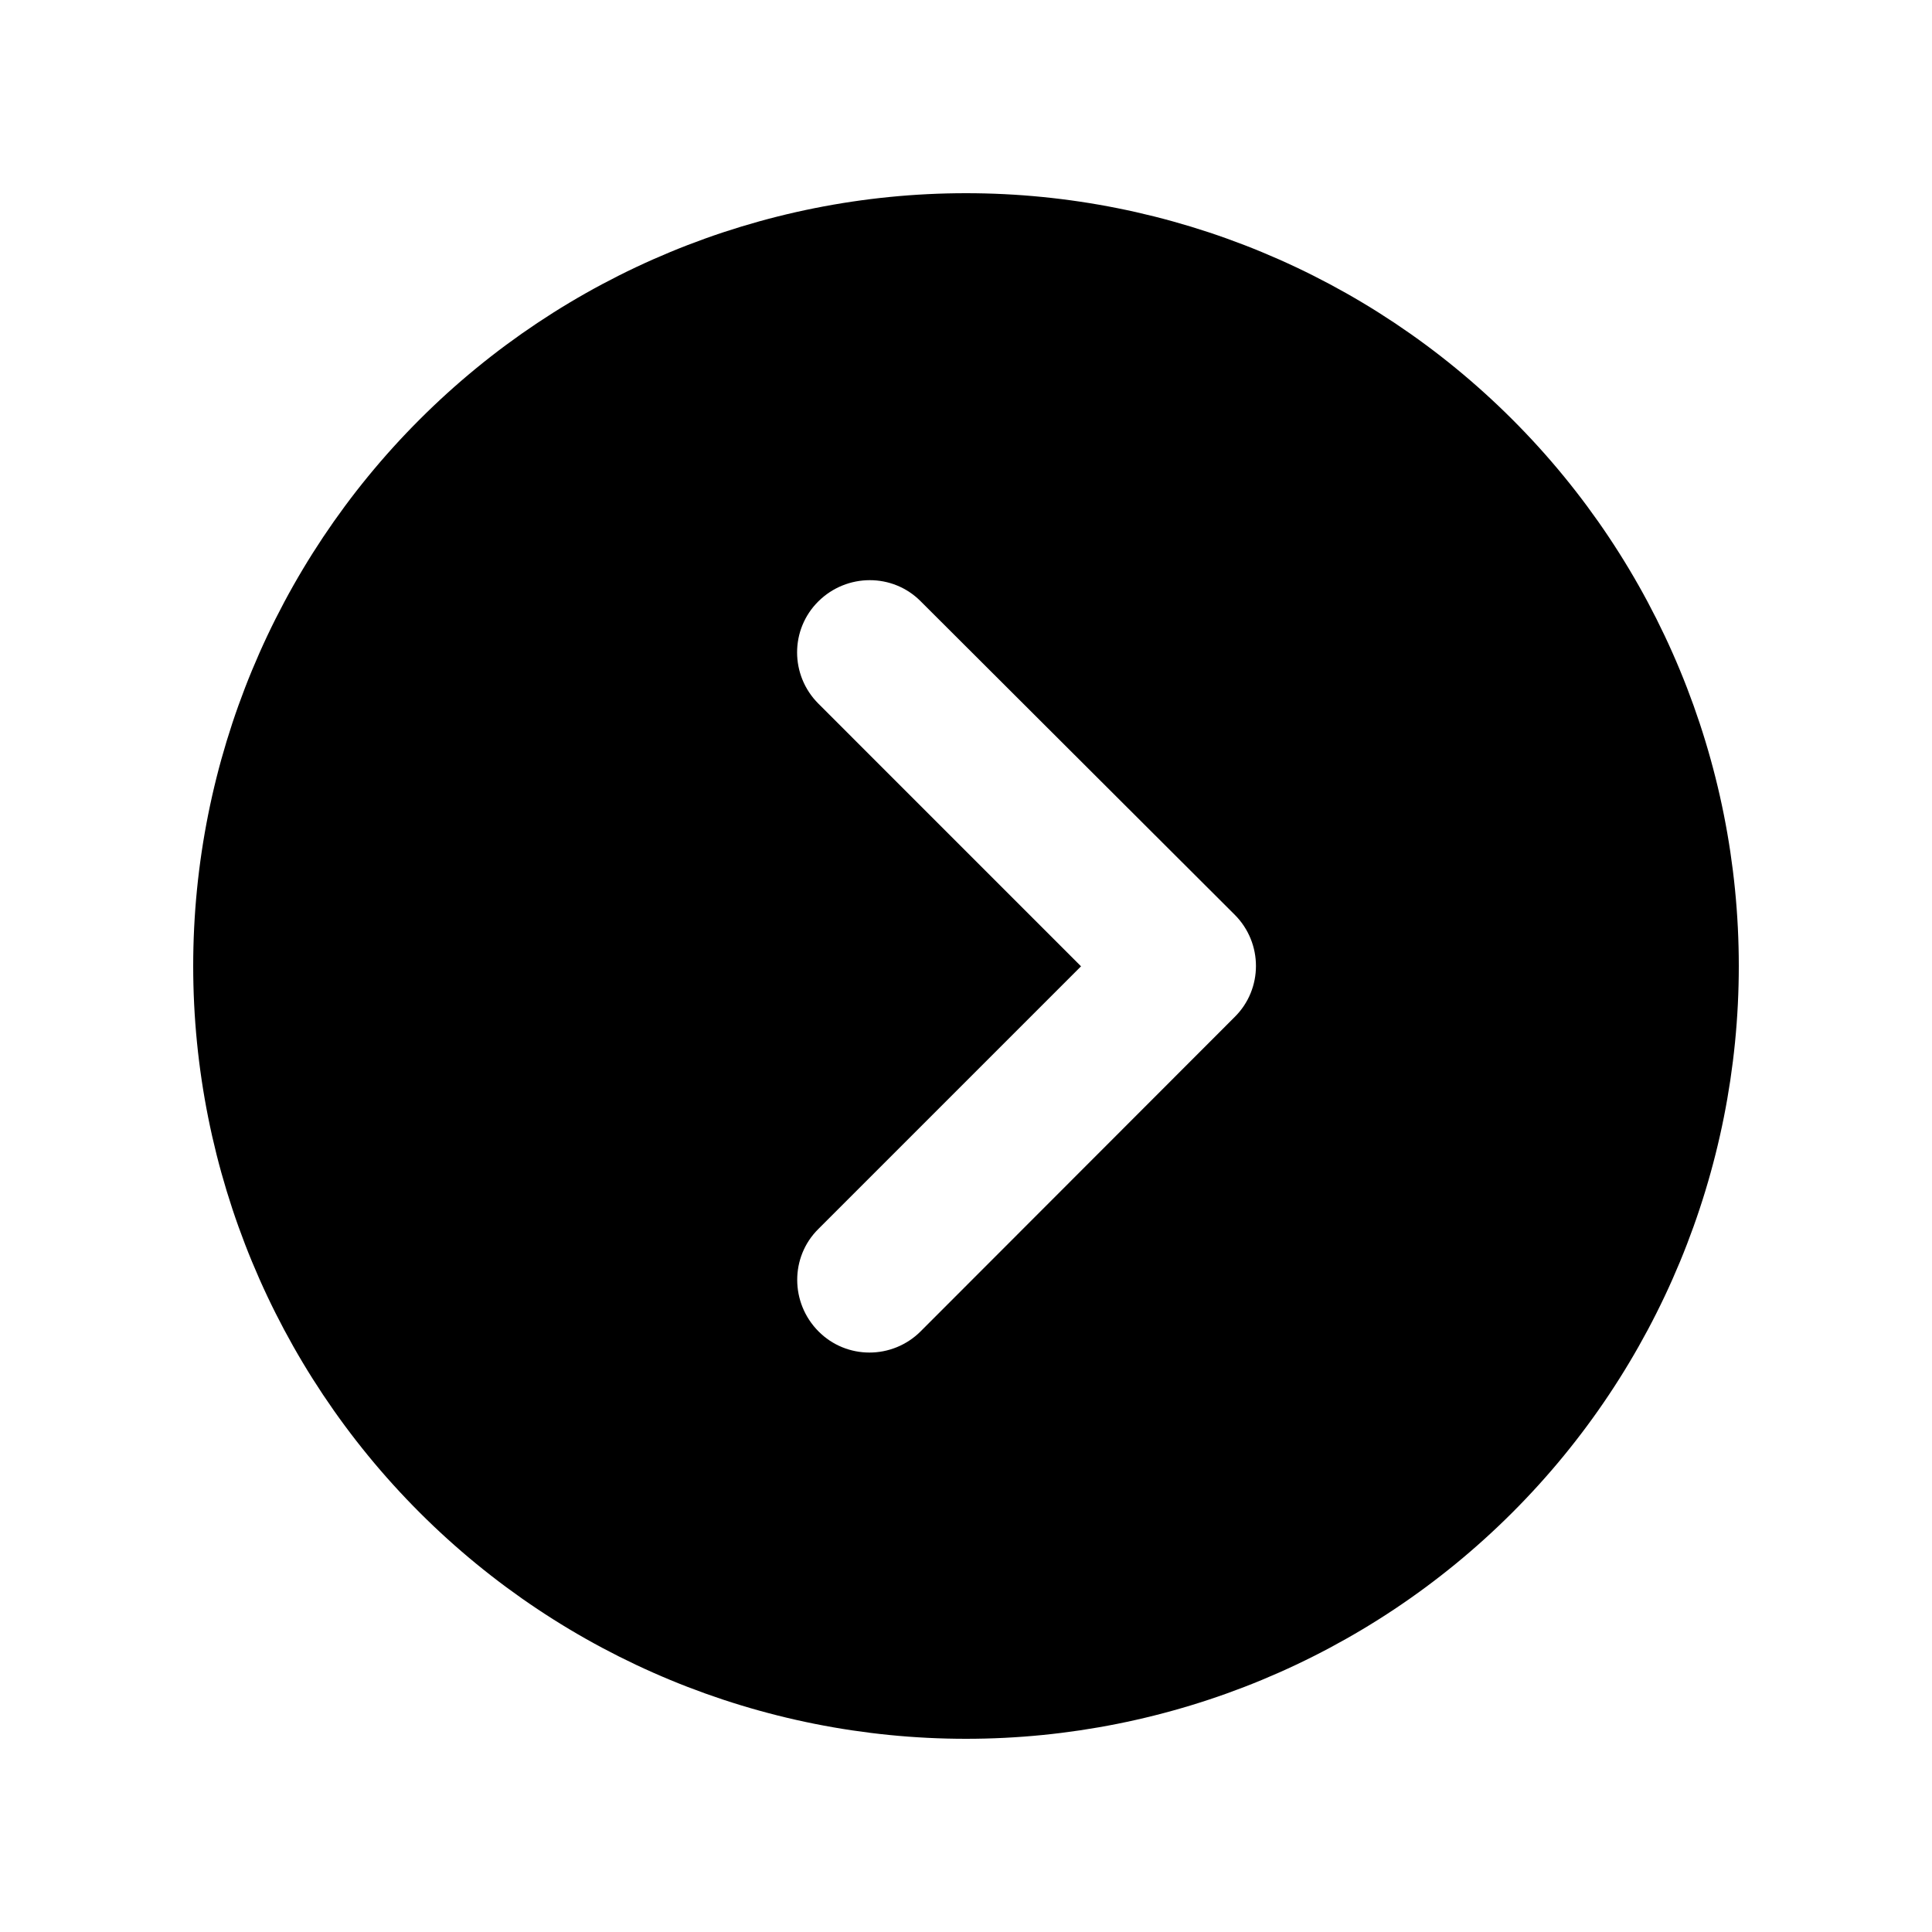 <svg width="80" height="80" viewBox="0 0 80 80" fill="none" xmlns="http://www.w3.org/2000/svg">
<path d="M8 40C8 48.487 11.371 56.626 17.373 62.627C23.374 68.629 31.513 72 40 72C48.487 72 56.626 68.629 62.627 62.627C68.629 56.626 72 48.487 72 40C72 31.513 68.629 23.374 62.627 17.373C56.626 11.371 48.487 8 40 8C31.513 8 23.374 11.371 17.373 17.373C11.371 23.374 8 31.513 8 40ZM38.125 55.125C36.95 56.3 35.05 56.3 33.888 55.125C32.725 53.95 32.712 52.05 33.888 50.888L44.763 40.013L33.888 29.137C32.712 27.962 32.712 26.062 33.888 24.9C35.062 23.738 36.962 23.725 38.125 24.9L51.125 37.875C52.3 39.05 52.3 40.95 51.125 42.112L38.125 55.125Z" fill="black"/>
</svg>
